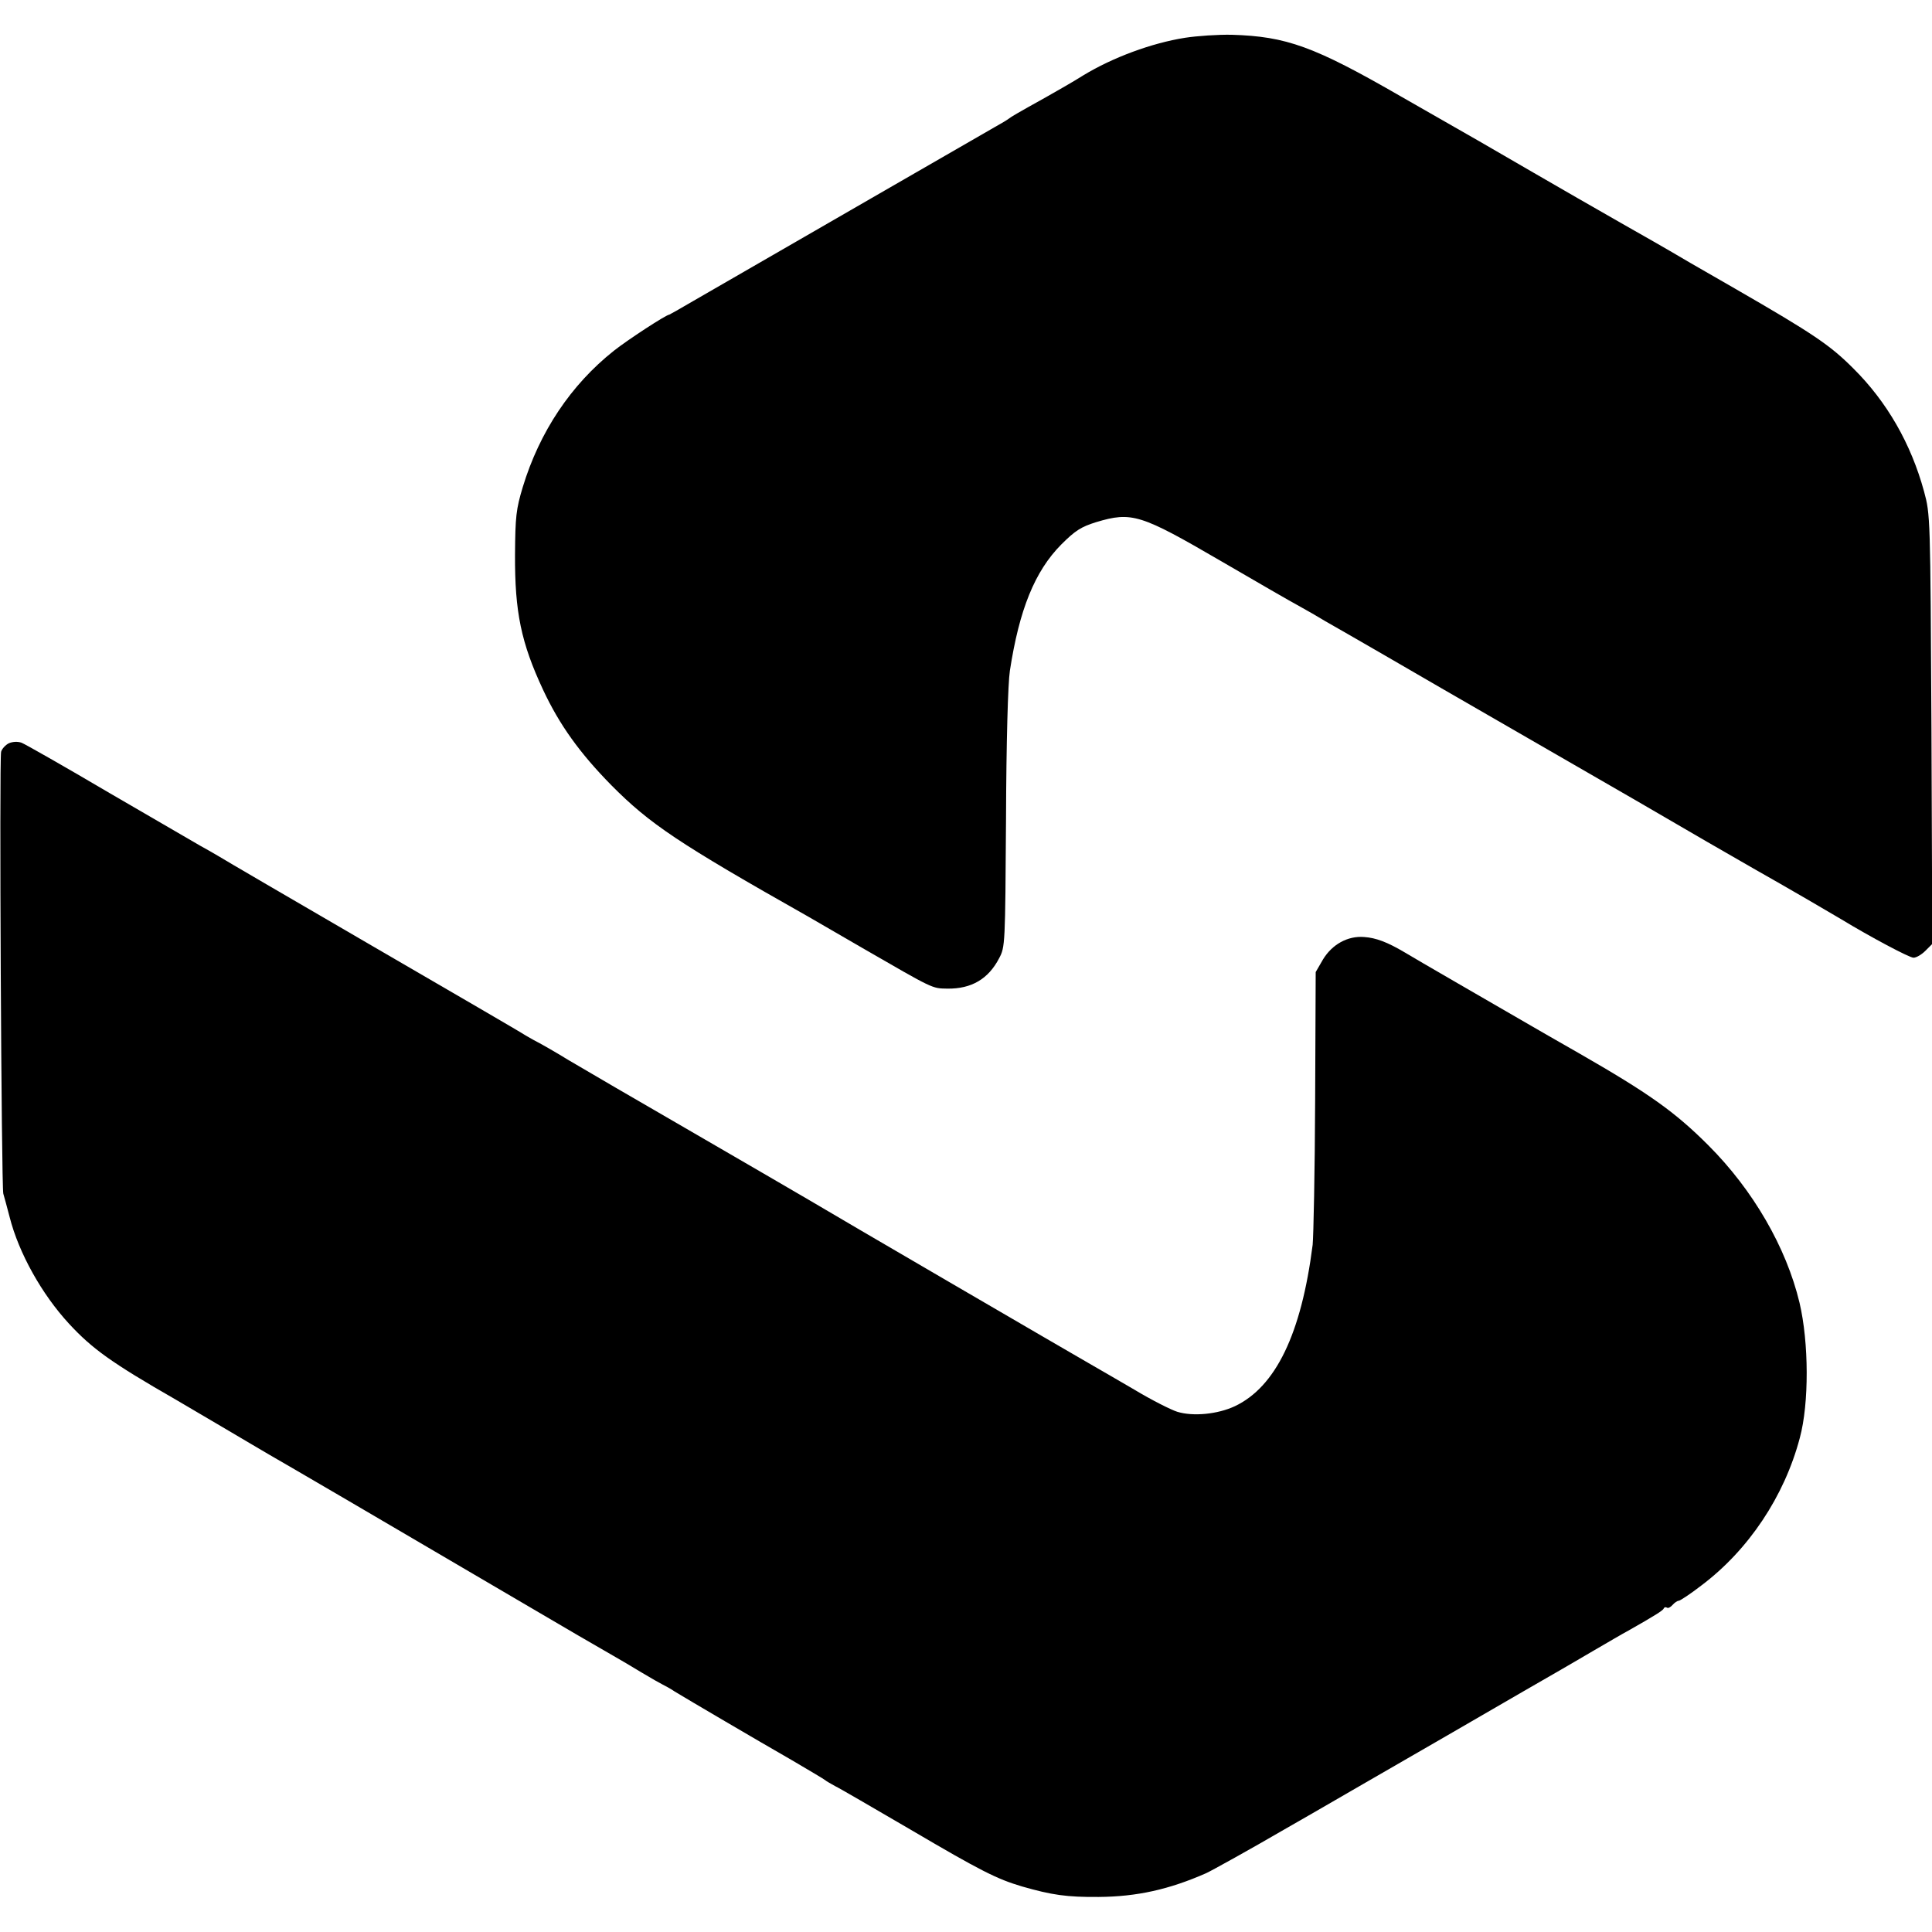 <?xml version="1.0" standalone="no"?>
<!DOCTYPE svg PUBLIC "-//W3C//DTD SVG 20010904//EN"
 "http://www.w3.org/TR/2001/REC-SVG-20010904/DTD/svg10.dtd">
<svg version="1.0" xmlns="http://www.w3.org/2000/svg"
 width="700pt" height="700pt" viewBox="0 0 700 700"
 preserveAspectRatio="xMidYMid meet">
<g transform="translate(0,700) scale(0.1,-0.1)"
fill="#000000" stroke="none">
<path d="M4293 6863 c-120 -19 -261 -71 -368 -136 -38 -24 -91 -54 -135 -79
-108 -60 -126 -71 -135 -78 -5 -4 -28 -18 -50 -30 -32 -18 -669 -386 -1094
-631 -46 -27 -85 -49 -86 -49 -11 0 -152 -92 -201 -131 -155 -123 -269 -293
-330 -494 -24 -80 -27 -106 -28 -245 -1 -207 22 -319 102 -490 59 -126 132
-228 247 -345 139 -140 241 -209 715 -477 19 -11 107 -62 195 -113 260 -150
251 -146 308 -147 87 -1 148 35 187 110 22 41 22 50 25 505 1 282 7 491 14
537 34 221 90 360 186 457 51 51 72 64 126 81 130 39 161 29 453 -141 132 -77
257 -149 276 -159 19 -11 44 -25 55 -31 11 -7 71 -42 133 -77 62 -36 120 -69
130 -75 55 -32 291 -169 597 -345 193 -111 449 -259 570 -330 121 -70 240
-138 265 -152 37 -21 161 -93 220 -128 107 -65 248 -140 263 -140 10 0 29 11
43 25 l25 25 -3 778 c-4 775 -4 777 -27 862 -47 172 -134 324 -256 445 -84 84
-142 124 -430 290 -121 69 -227 131 -235 136 -8 5 -87 50 -175 100 -88 50
-232 133 -320 184 -88 51 -176 102 -195 113 -19 11 -147 84 -285 163 -314 181
-414 217 -612 223 -49 1 -125 -4 -170 -11z"/>
<path d="M32 4307 c-12 -6 -25 -20 -28 -31 -7 -29 1 -1576 8 -1601 3 -11 14
-49 23 -85 33 -130 117 -280 215 -386 84 -91 155 -142 385 -274 17 -10 93 -55
170 -100 77 -46 155 -91 173 -102 39 -22 431 -251 882 -516 173 -102 335 -196
360 -210 25 -14 72 -42 105 -62 33 -20 67 -39 75 -43 8 -4 29 -15 45 -26 46
-28 296 -175 425 -249 63 -37 117 -69 120 -72 3 -3 19 -12 35 -21 17 -8 140
-80 274 -158 255 -150 313 -179 404 -206 108 -31 162 -39 278 -38 138 1 255
27 389 86 20 9 171 93 272 152 10 6 61 35 115 66 54 31 271 157 483 279 212
123 399 231 415 240 17 10 71 41 120 70 50 29 106 62 125 72 99 56 125 73 128
80 2 5 7 6 12 3 4 -3 13 2 20 10 7 8 17 15 22 15 5 0 43 25 83 56 170 128 300
322 356 534 34 125 33 346 -1 490 -48 201 -169 409 -330 570 -122 122 -215
188 -471 335 -74 42 -150 86 -169 97 -128 74 -431 249 -460 267 -64 38 -105
53 -147 56 -60 5 -117 -27 -150 -82 l-26 -45 -2 -466 c-1 -257 -6 -492 -9
-522 -41 -323 -134 -515 -282 -585 -62 -29 -151 -38 -209 -20 -22 7 -92 42
-155 80 -63 37 -131 76 -150 87 -70 40 -947 551 -1025 598 -44 26 -237 138
-430 250 -192 111 -393 228 -445 259 -52 32 -102 60 -110 64 -8 4 -28 15 -45
25 -16 11 -266 156 -555 324 -289 168 -541 315 -560 327 -19 11 -48 28 -65 37
-16 9 -164 95 -327 190 -163 96 -307 178 -320 183 -14 5 -32 4 -46 -2z"/>
</g>
</svg>
